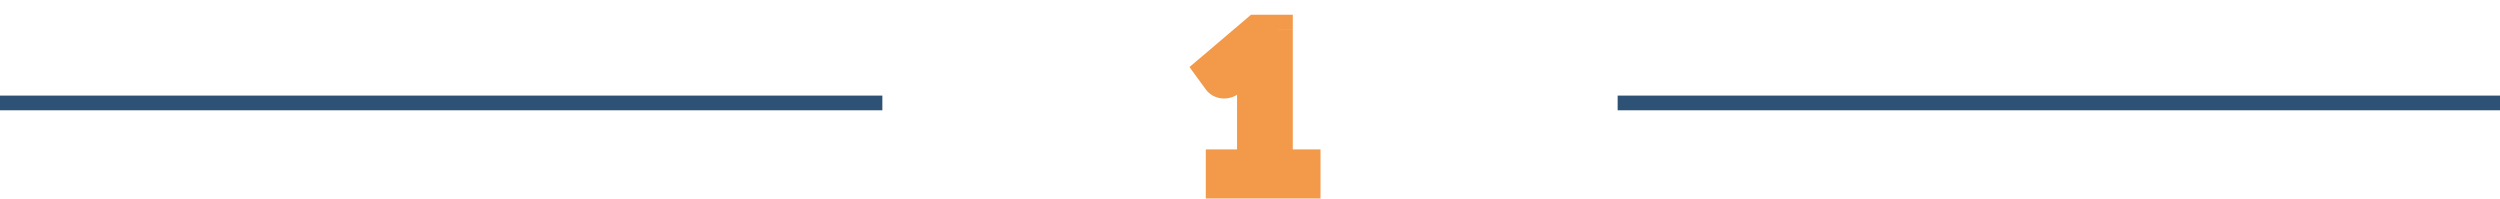 <svg fill="none" height="27" viewBox="0 0 340 27" width="340" xmlns="http://www.w3.org/2000/svg"><path d="m165.989 22.317v-2h-2v2zm4.249 0v2h2v-2zm.043-13.717 1.997.111.256-4.603-3.536 2.958zm-3.016 2.523-1.283-1.534-.009.007zm-.391.217-.55-1.923-.019.006-.019.006zm-.914-.058-.98 1.743.063.035.066.031zm-.348-.29 1.618-1.176-.001-.002zm-1.131-1.552-1.295-1.524-1.414 1.202 1.093 1.5zm6.395-5.438v-2h-.736l-.56.476zm2.943 0h2v-2h-2zm0 18.314h-2v2h2zm3.77 0h2v-2h-2zm0 2.683v2h2v-2zm-11.6 0h-2v2h2zm0-.682h4.249v-4h-4.249zm6.249-2v-12.223h-4v12.223zm0-12.223c0-.433.013-.894.04-1.383l-3.994-.222c-.03.555-.046 1.09-.046 1.604zm-3.24-3.028-3.016 2.523 2.567 3.068 3.016-2.523zm-3.025 2.53c.055-.046.172-.127.351-.179l1.099 3.846c.451-.129.828-.355 1.134-.614zm.313-.167c.056-.017.128-.03.211-.03v4c.334 0 .658-.052.965-.146zm.211-.03c.082 0 .196.018.315.074l-1.703 3.619c.447.211.919.306 1.388.306zm.444.141c.013.007.149.084.289.277l-3.235 2.353c.295.405.663.675.985.857zm.288.275-1.131-1.552-3.233 2.356 1.131 1.552zm-1.452 1.15 6.394-5.437-2.591-3.047-6.394 5.438zm5.099-4.961h2.943v-4h-2.943zm.943-2v18.314h4v-18.314zm2 20.314h3.77v-4h-3.77zm1.77-2v2.683h4v-2.683zm2 .682h-11.6v4h11.6zm-9.6 2v-2.683h-4v2.683z" fill="#f2994a"/><g stroke="#2d5275" stroke-width="2"><path d="m0 14h120"/><path d="m220 14h120"/></g></svg>